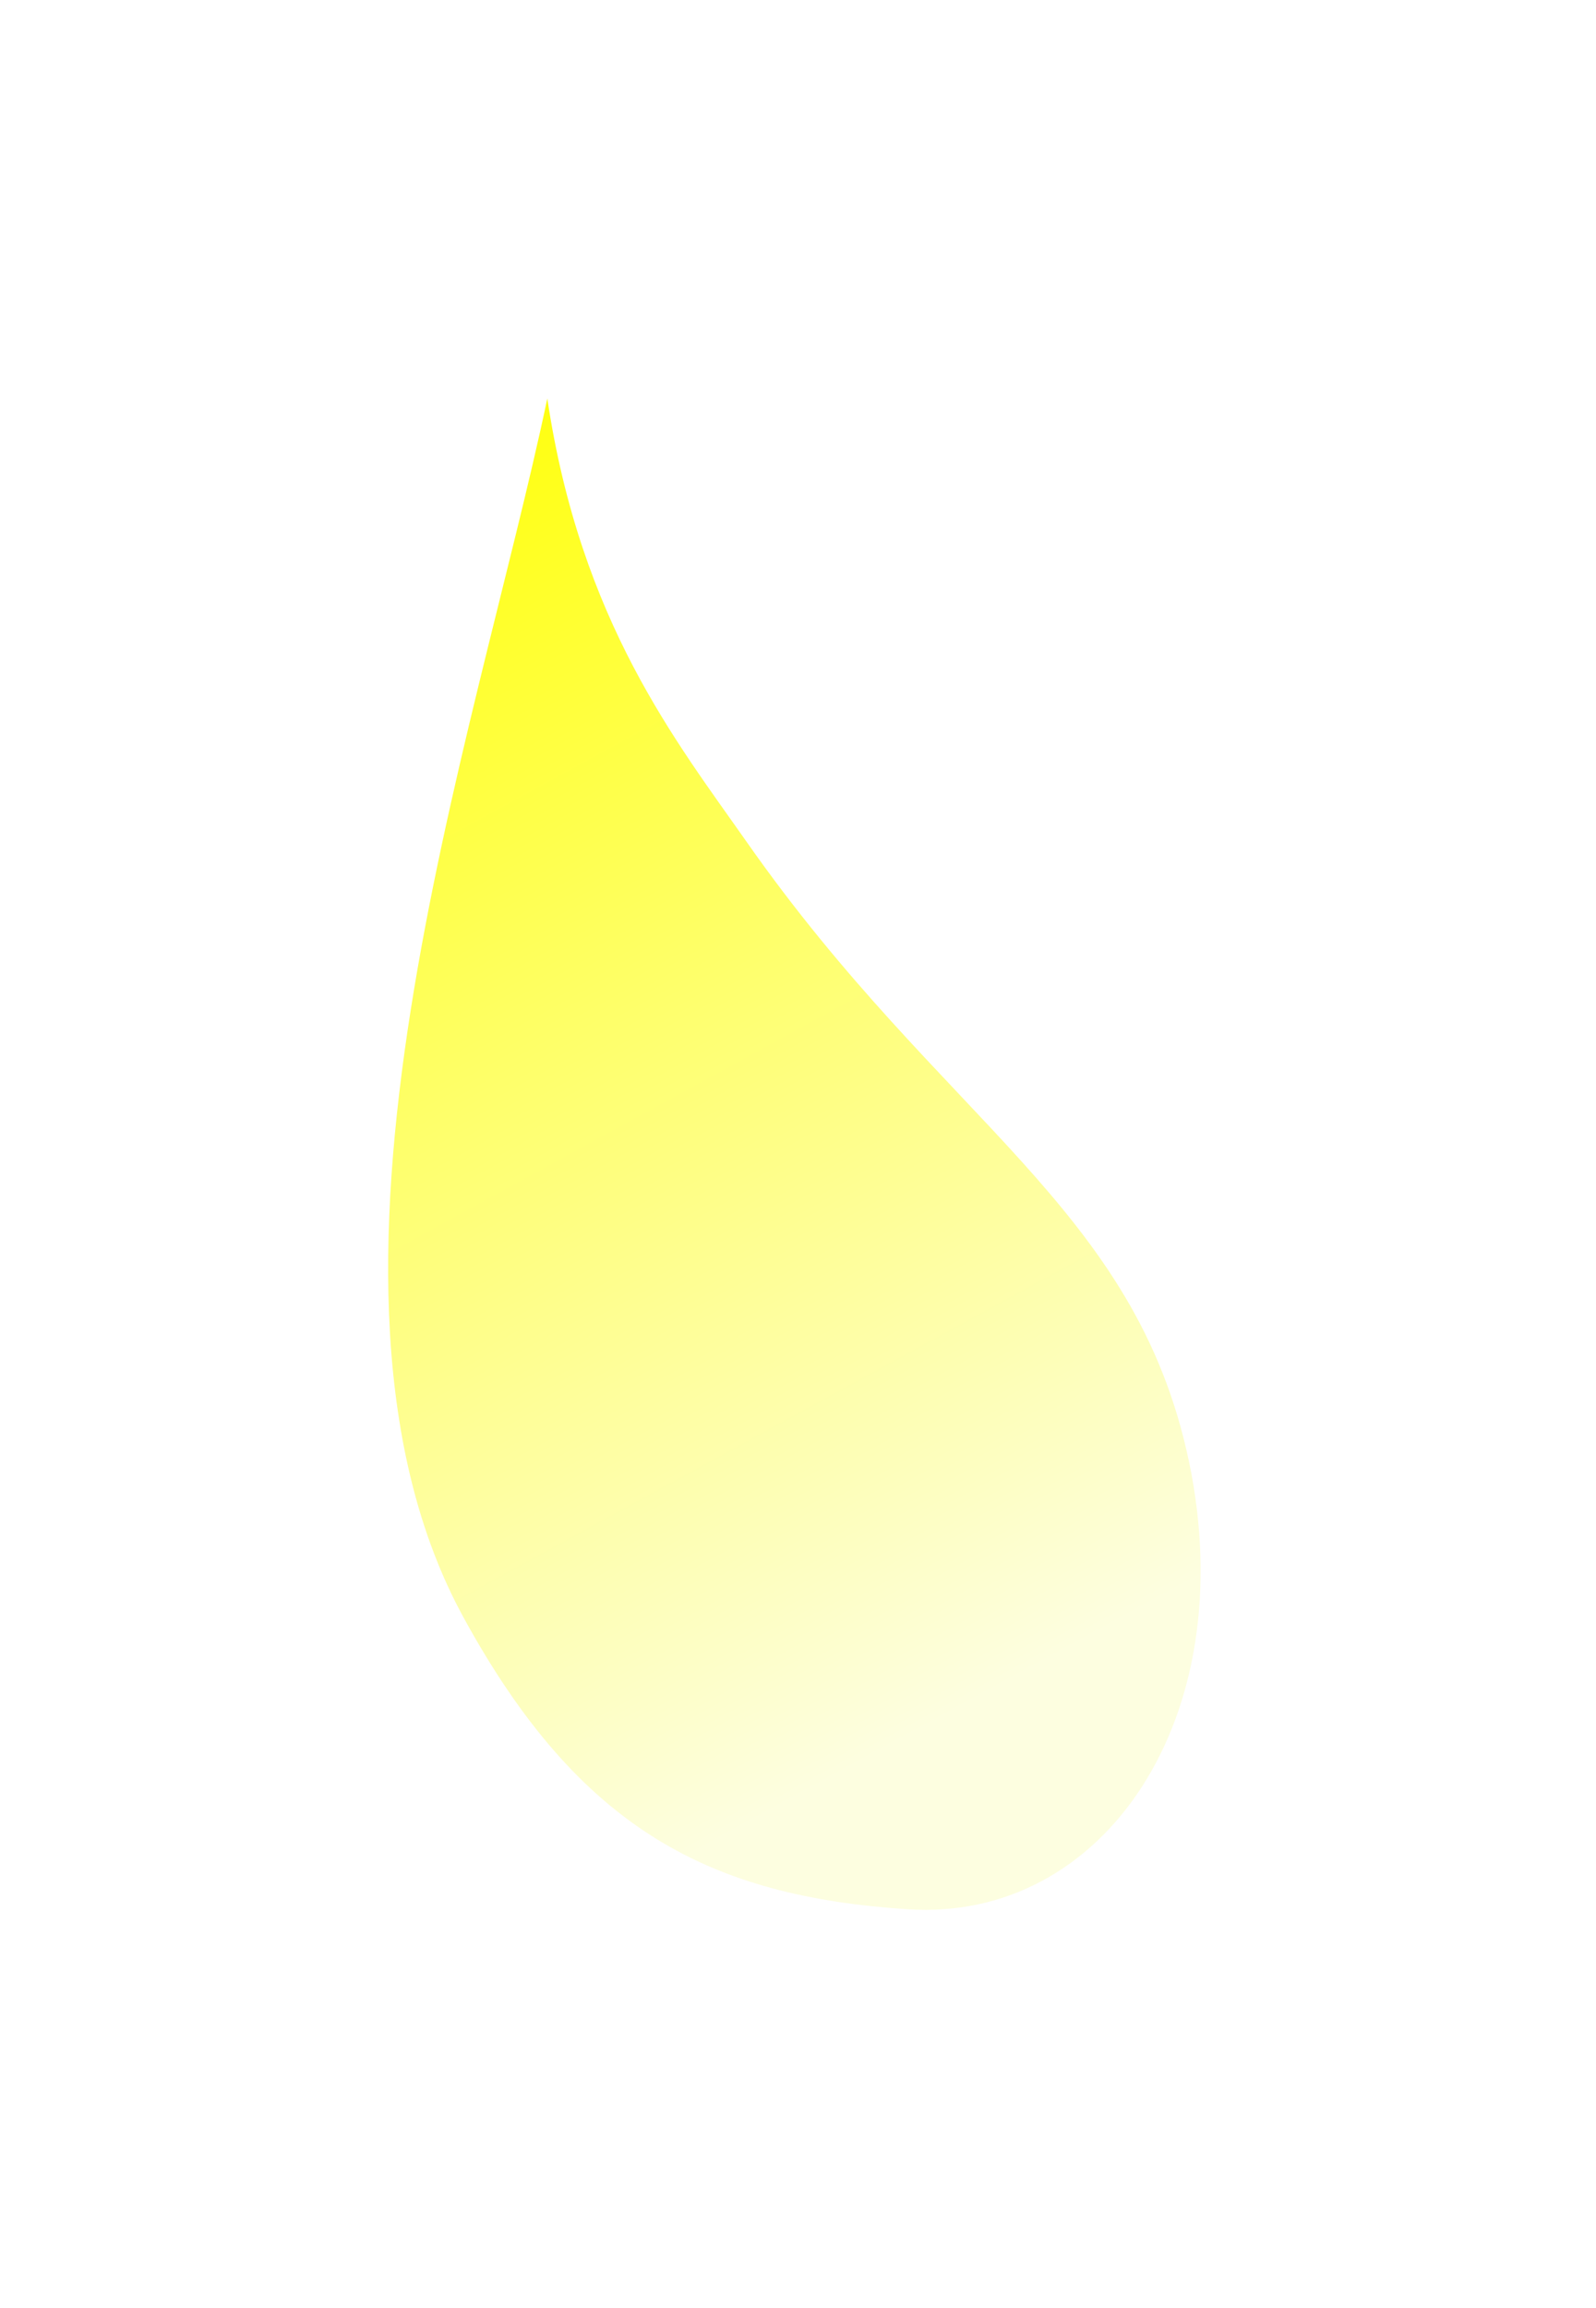 <?xml version="1.0" encoding="UTF-8"?> <svg xmlns="http://www.w3.org/2000/svg" width="83" height="120" viewBox="0 0 83 120" fill="none"> <g filter="url(#filter0_d_18529_129)"> <path d="M24.105 84.085C14.666 66.825 24.767 38.282 28.463 20.716C30.192 32.326 35.202 38.59 38.819 43.752C49.041 58.341 59.06 62.727 61.838 76.006C64.615 89.285 57.437 99.937 47.2 99.257C36.963 98.577 30.157 95.152 24.105 84.085Z" fill="url(#paint0_linear_18529_129)"></path> </g> <defs> <filter id="filter0_d_18529_129" x="0.185" y="0.716" width="82.255" height="118.572" filterUnits="userSpaceOnUse" color-interpolation-filters="sRGB"> <feFlood flood-opacity="0" result="BackgroundImageFix"></feFlood> <feColorMatrix in="SourceAlpha" type="matrix" values="0 0 0 0 0 0 0 0 0 0 0 0 0 0 0 0 0 0 127 0" result="hardAlpha"></feColorMatrix> <feOffset></feOffset> <feGaussianBlur stdDeviation="10"></feGaussianBlur> <feComposite in2="hardAlpha" operator="out"></feComposite> <feColorMatrix type="matrix" values="0 0 0 0 1 0 0 0 0 1 0 0 0 0 1 0 0 0 0.5 0"></feColorMatrix> <feBlend mode="normal" in2="BackgroundImageFix" result="effect1_dropShadow_18529_129"></feBlend> <feBlend mode="normal" in="SourceGraphic" in2="effect1_dropShadow_18529_129" result="shape"></feBlend> </filter> <linearGradient id="paint0_linear_18529_129" x1="15.19" y1="27.974" x2="53.555" y2="98.129" gradientUnits="userSpaceOnUse"> <stop stop-color="#FFFF11"></stop> <stop offset="0.876" stop-color="#FDFEE0"></stop> </linearGradient> </defs> </svg> 